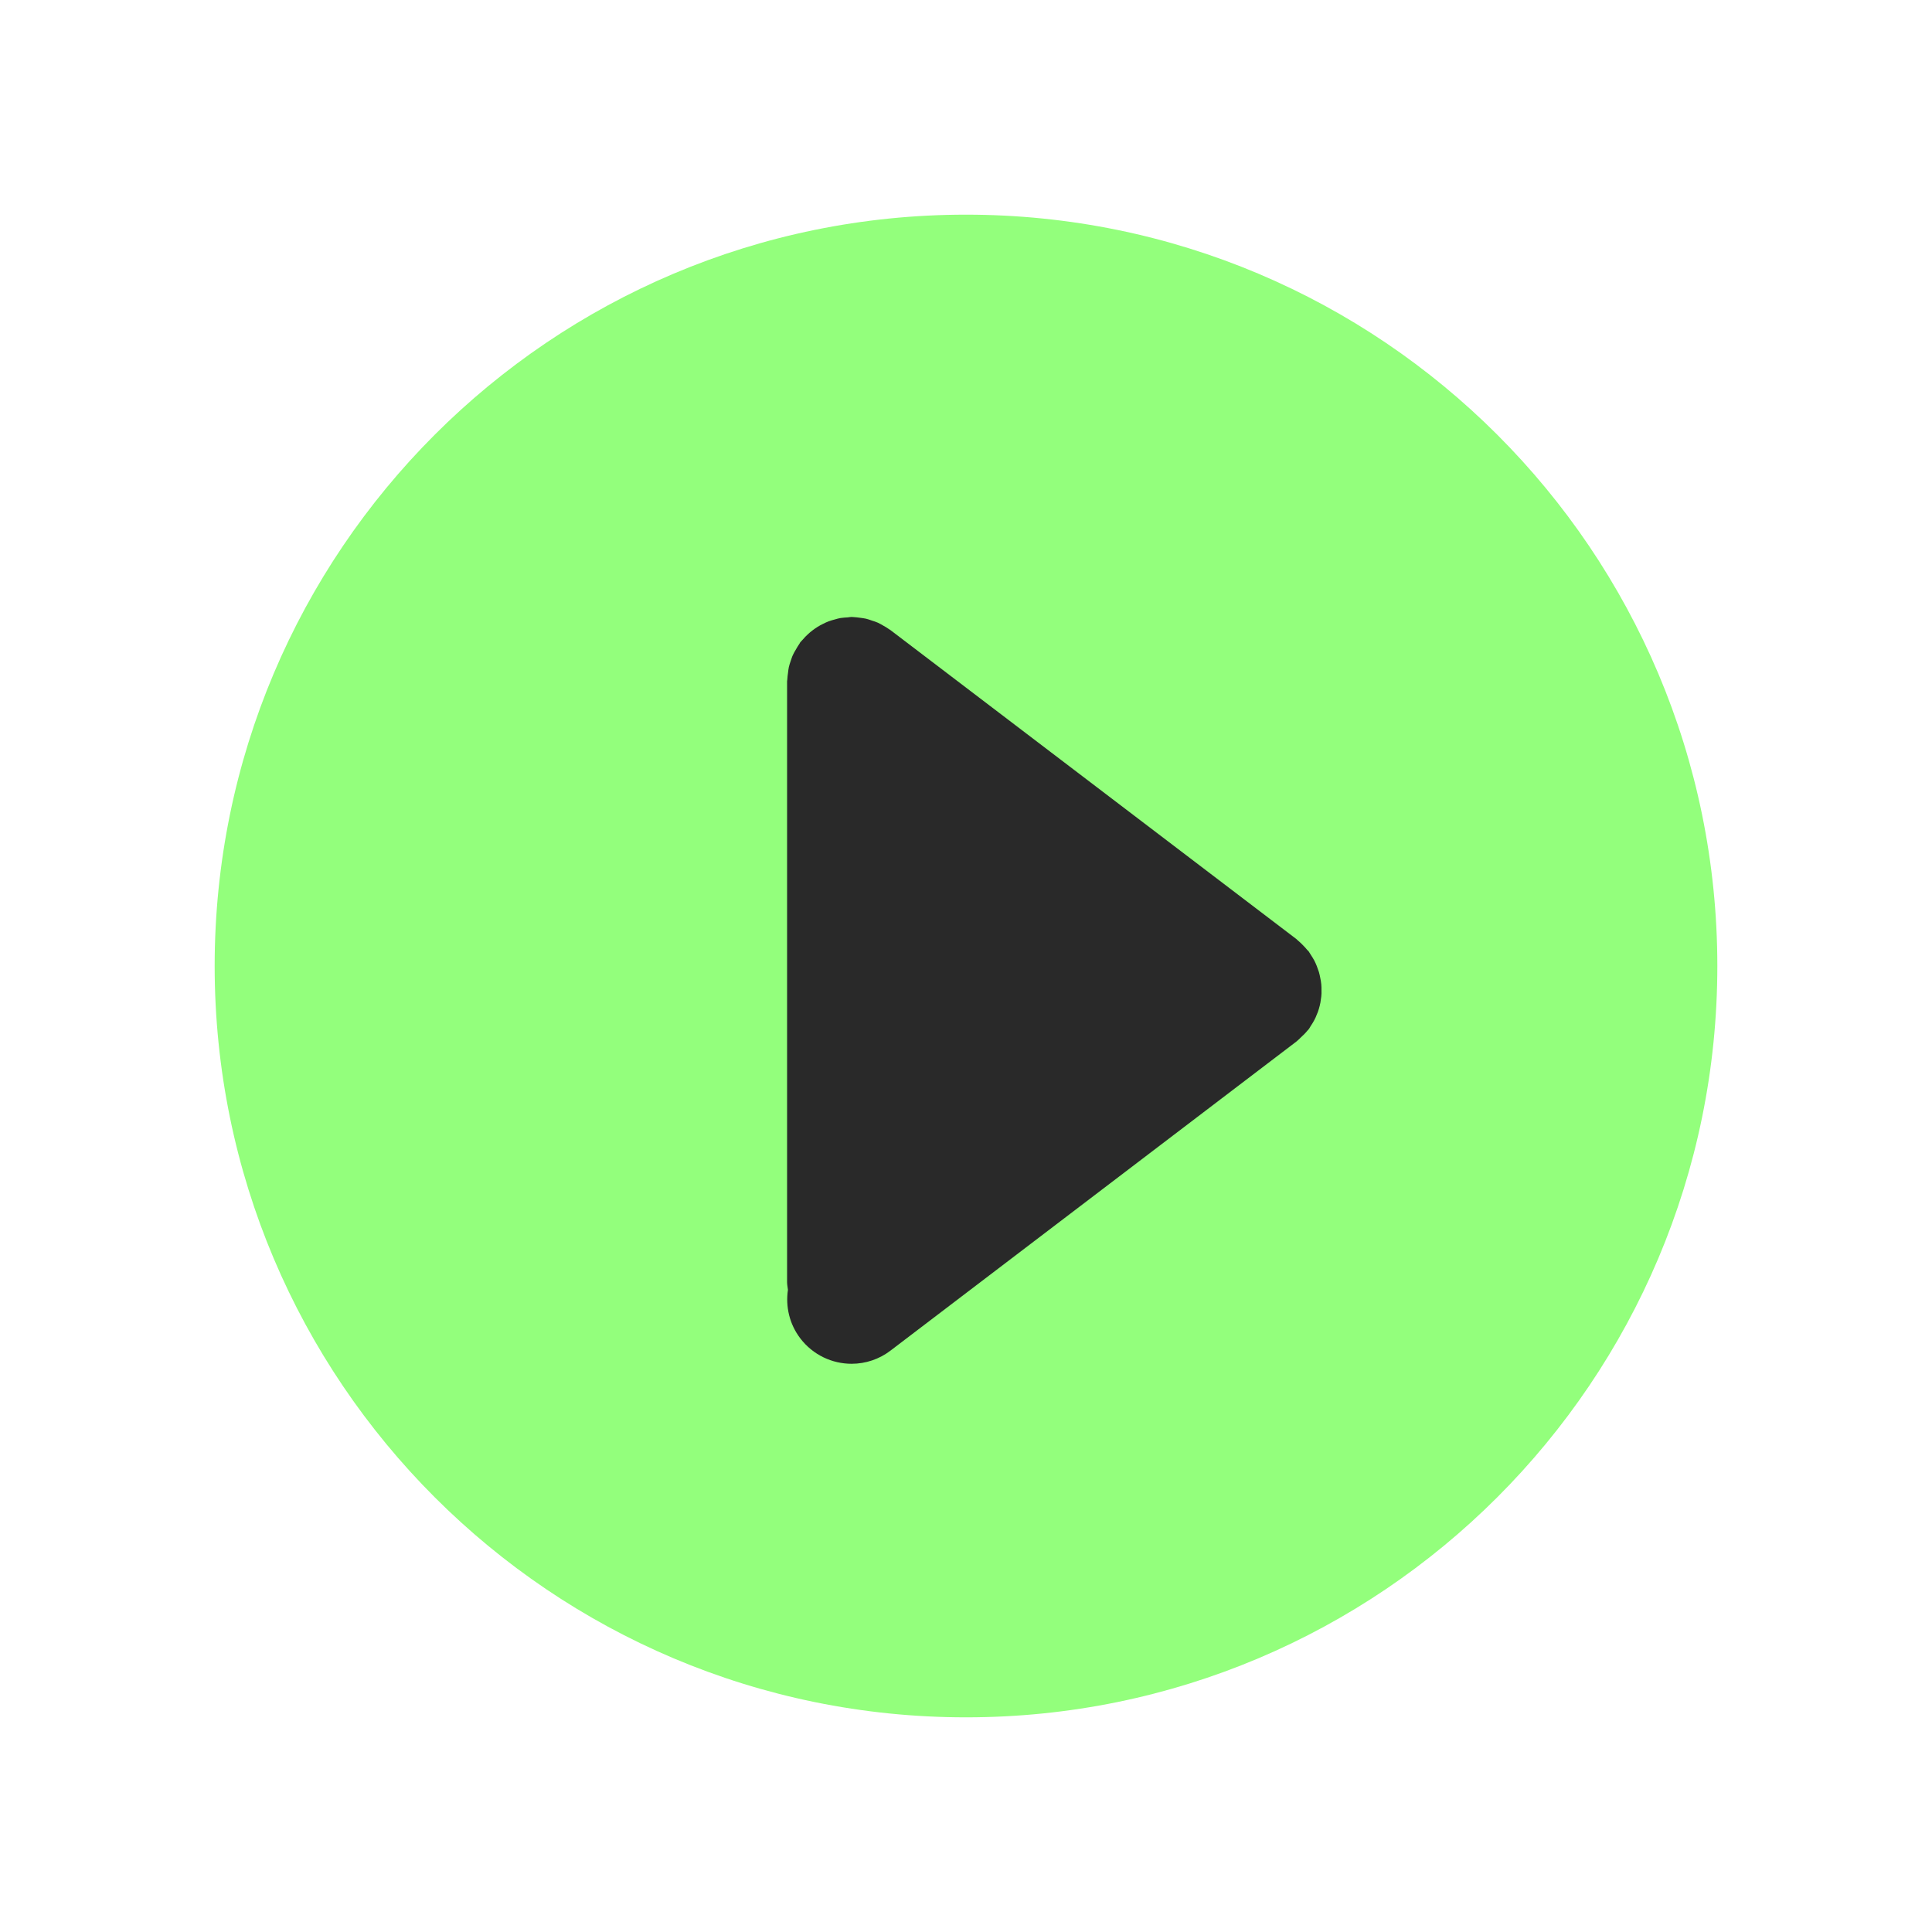 <?xml version="1.0" encoding="UTF-8"?>
<svg width="18px" height="18px" viewBox="0 0 18 18" version="1.1" xmlns="http://www.w3.org/2000/svg" xmlns:xlink="http://www.w3.org/1999/xlink">
    <title>编组 21</title>
    <g id="页面-1" stroke="none" stroke-width="1" fill="none" fill-rule="evenodd">
        <g id="发现2" transform="translate(-28, -803)">
            <g id="编组-30" transform="translate(0, 792)">
                <g id="编组-5" transform="translate(16, 0)">
                    <g id="编组-21" transform="translate(12, 9)">
                        <g id="编组-14" transform="translate(0, 2)">
                            <rect id="矩形" x="0" y="0" width="18" height="18"></rect>
                            <g id="编组" transform="translate(2, 2)">
                                <polygon id="路径" fill="#000000" fill-rule="nonzero" points="8.996 6.997 9.003 7.003 9.004 7.003"></polygon>
                                <rect id="矩形" fill="#292929" x="4" y="2" width="7" height="9"></rect>
                                <path d="M7,0 C3.134,0 0,3.134 0,7 C0,10.866 3.134,14 7,14 C10.866,14 14,10.866 14,7 C14,3.134 10.866,0 7,0 Z M10.302,7.341 C10.298,7.36 10.294,7.379 10.288,7.398 C10.283,7.417 10.276,7.435 10.268,7.453 C10.261,7.471 10.254,7.488 10.245,7.504 C10.235,7.524 10.223,7.542 10.211,7.56 C10.204,7.57 10.2,7.581 10.192,7.59 C10.189,7.595 10.185,7.598 10.181,7.602 C10.162,7.626 10.14,7.647 10.117,7.668 C10.106,7.678 10.097,7.689 10.085,7.698 C10.083,7.7 10.081,7.702 10.078,7.704 L6.297,10.583 C6.193,10.663 6.065,10.706 5.934,10.706 C5.753,10.706 5.574,10.624 5.456,10.469 C5.354,10.335 5.318,10.172 5.341,10.017 C5.338,9.992 5.333,9.968 5.333,9.943 L5.333,4.348 C5.333,4.342 5.335,4.337 5.335,4.332 C5.336,4.31 5.339,4.288 5.342,4.266 C5.344,4.248 5.346,4.231 5.35,4.213 C5.354,4.194 5.361,4.176 5.367,4.157 C5.374,4.138 5.379,4.119 5.388,4.101 C5.395,4.085 5.404,4.07 5.413,4.055 C5.424,4.036 5.435,4.016 5.448,3.998 C5.451,3.994 5.453,3.989 5.456,3.984 C5.464,3.974 5.473,3.967 5.481,3.957 C5.495,3.941 5.509,3.925 5.525,3.911 C5.539,3.897 5.555,3.885 5.57,3.873 C5.585,3.862 5.6,3.851 5.616,3.841 C5.633,3.83 5.651,3.821 5.669,3.812 C5.686,3.803 5.702,3.796 5.72,3.789 C5.739,3.782 5.759,3.776 5.779,3.771 C5.796,3.766 5.813,3.761 5.831,3.758 C5.853,3.755 5.876,3.753 5.898,3.752 C5.91,3.751 5.921,3.748 5.933,3.748 C5.938,3.748 5.943,3.749 5.949,3.749 C5.971,3.75 5.993,3.753 6.016,3.756 C6.033,3.759 6.051,3.76 6.067,3.764 C6.087,3.769 6.105,3.775 6.124,3.782 C6.143,3.788 6.162,3.794 6.18,3.802 C6.196,3.809 6.211,3.819 6.226,3.827 C6.246,3.838 6.265,3.849 6.283,3.862 C6.287,3.865 6.292,3.867 6.297,3.871 L10.078,6.749 C10.083,6.753 10.087,6.758 10.092,6.762 C10.108,6.775 10.122,6.789 10.137,6.804 C10.152,6.819 10.166,6.834 10.179,6.85 C10.183,6.855 10.188,6.858 10.192,6.863 C10.199,6.873 10.204,6.883 10.211,6.893 C10.223,6.912 10.235,6.93 10.245,6.949 C10.254,6.966 10.261,6.983 10.268,7 C10.275,7.018 10.282,7.037 10.288,7.056 C10.294,7.075 10.297,7.094 10.301,7.113 C10.305,7.131 10.308,7.15 10.31,7.169 C10.312,7.188 10.312,7.207 10.312,7.227 C10.313,7.246 10.312,7.265 10.31,7.285 C10.308,7.304 10.305,7.322 10.302,7.341 Z" id="形状" fill="#93FF7C" fill-rule="nonzero"></path>
                            </g>
                        </g>
                    </g>
                </g>
            </g>
        </g>
    </g>
</svg>